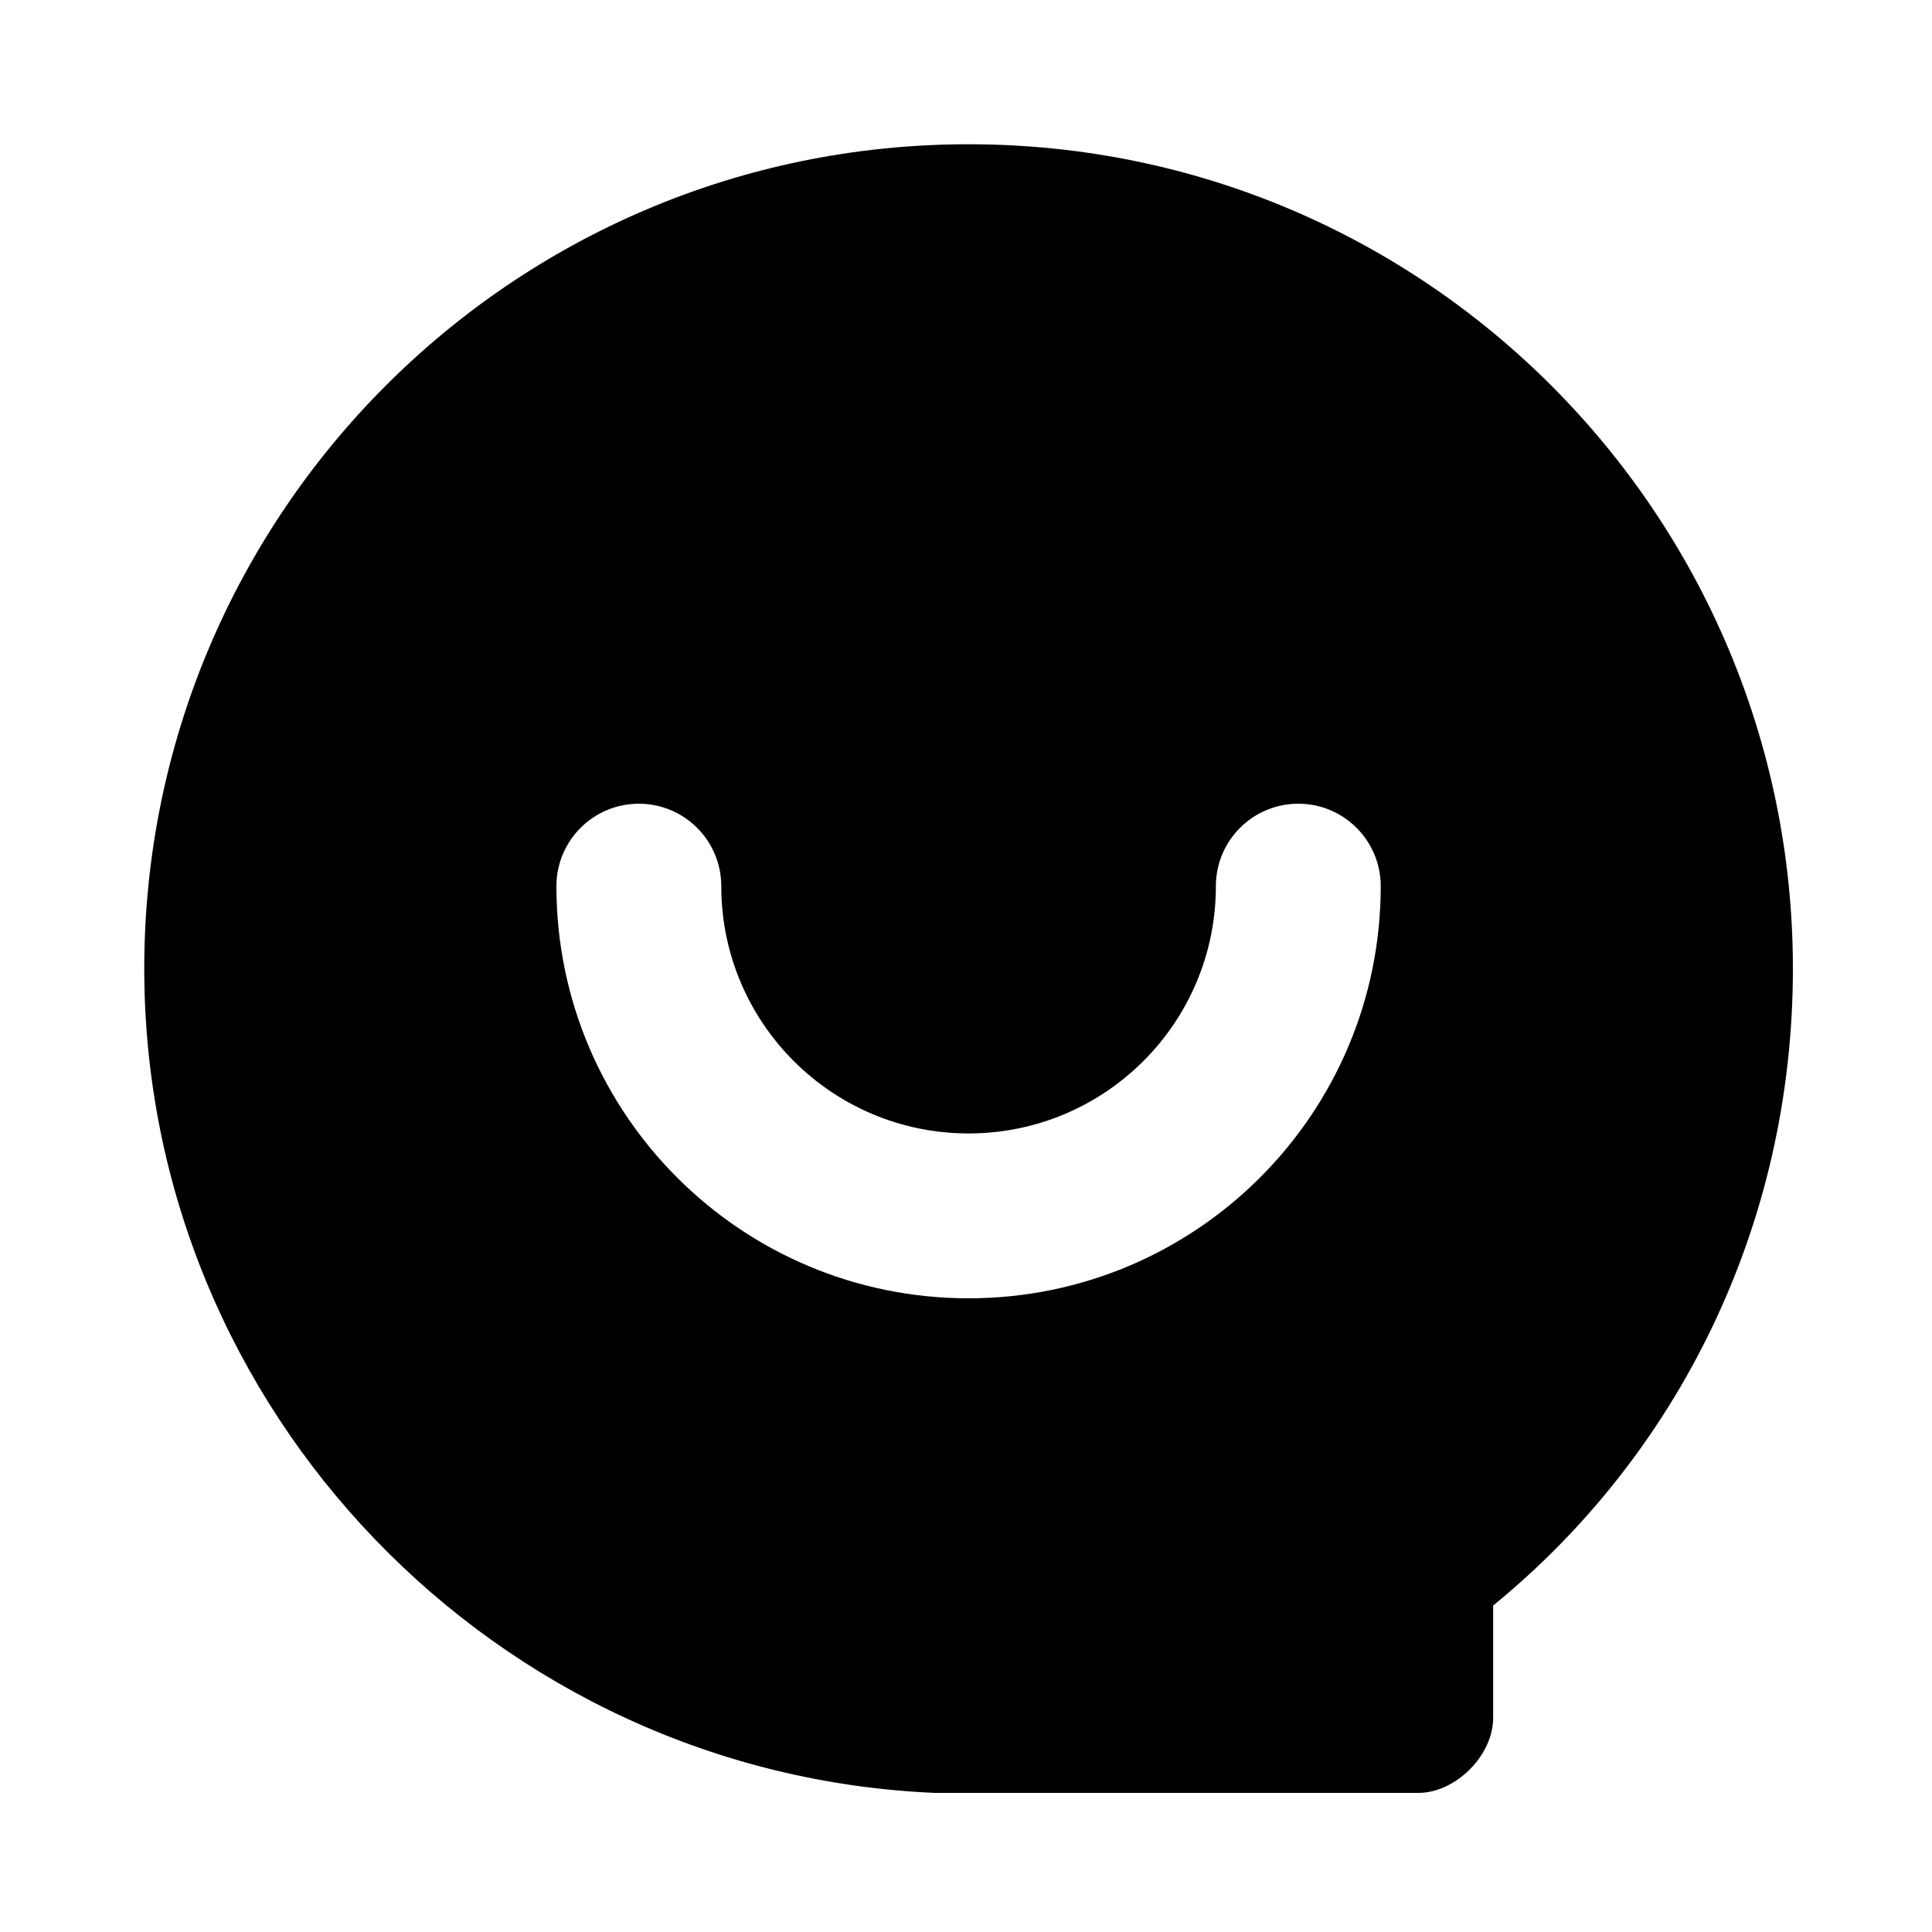 <?xml version="1.0" standalone="no"?><!DOCTYPE svg PUBLIC "-//W3C//DTD SVG 1.1//EN" "http://www.w3.org/Graphics/SVG/1.1/DTD/svg11.dtd"><svg t="1724553385552" class="icon" viewBox="0 0 1024 1024" version="1.1" xmlns="http://www.w3.org/2000/svg" p-id="3786" xmlns:xlink="http://www.w3.org/1999/xlink" width="200" height="200"><path d="M513.365 76.459c242.284 0 436.907 196.608 436.907 436.907 0 137.029-61.565 258.171-158.875 337.609v59.578c0 19.86-19.86 39.719-39.719 39.719H495.492C263.137 940.342 76.46 747.706 76.46 513.365c0-240.298 194.622-436.906 436.906-436.906z m174.763 349.525c-23.888 0-43.299 19.172-43.685 42.968l-0.006 0.723c0 72.389-58.683 131.072-131.072 131.072-72.389 0-131.072-58.683-131.072-131.072l-0.006-0.723c-0.385-23.796-19.796-42.968-43.684-42.968-24.13 0-43.691 19.561-43.691 43.69 0 0.258 0.002 0.514 0.001 0.772 0.416 120.294 98.061 217.682 218.452 217.682 120.649 0 218.454-97.805 218.454-218.453l-0.006-0.723c-0.386-23.796-19.797-42.968-43.685-42.968z" fill="#000000" p-id="3787"></path></svg>